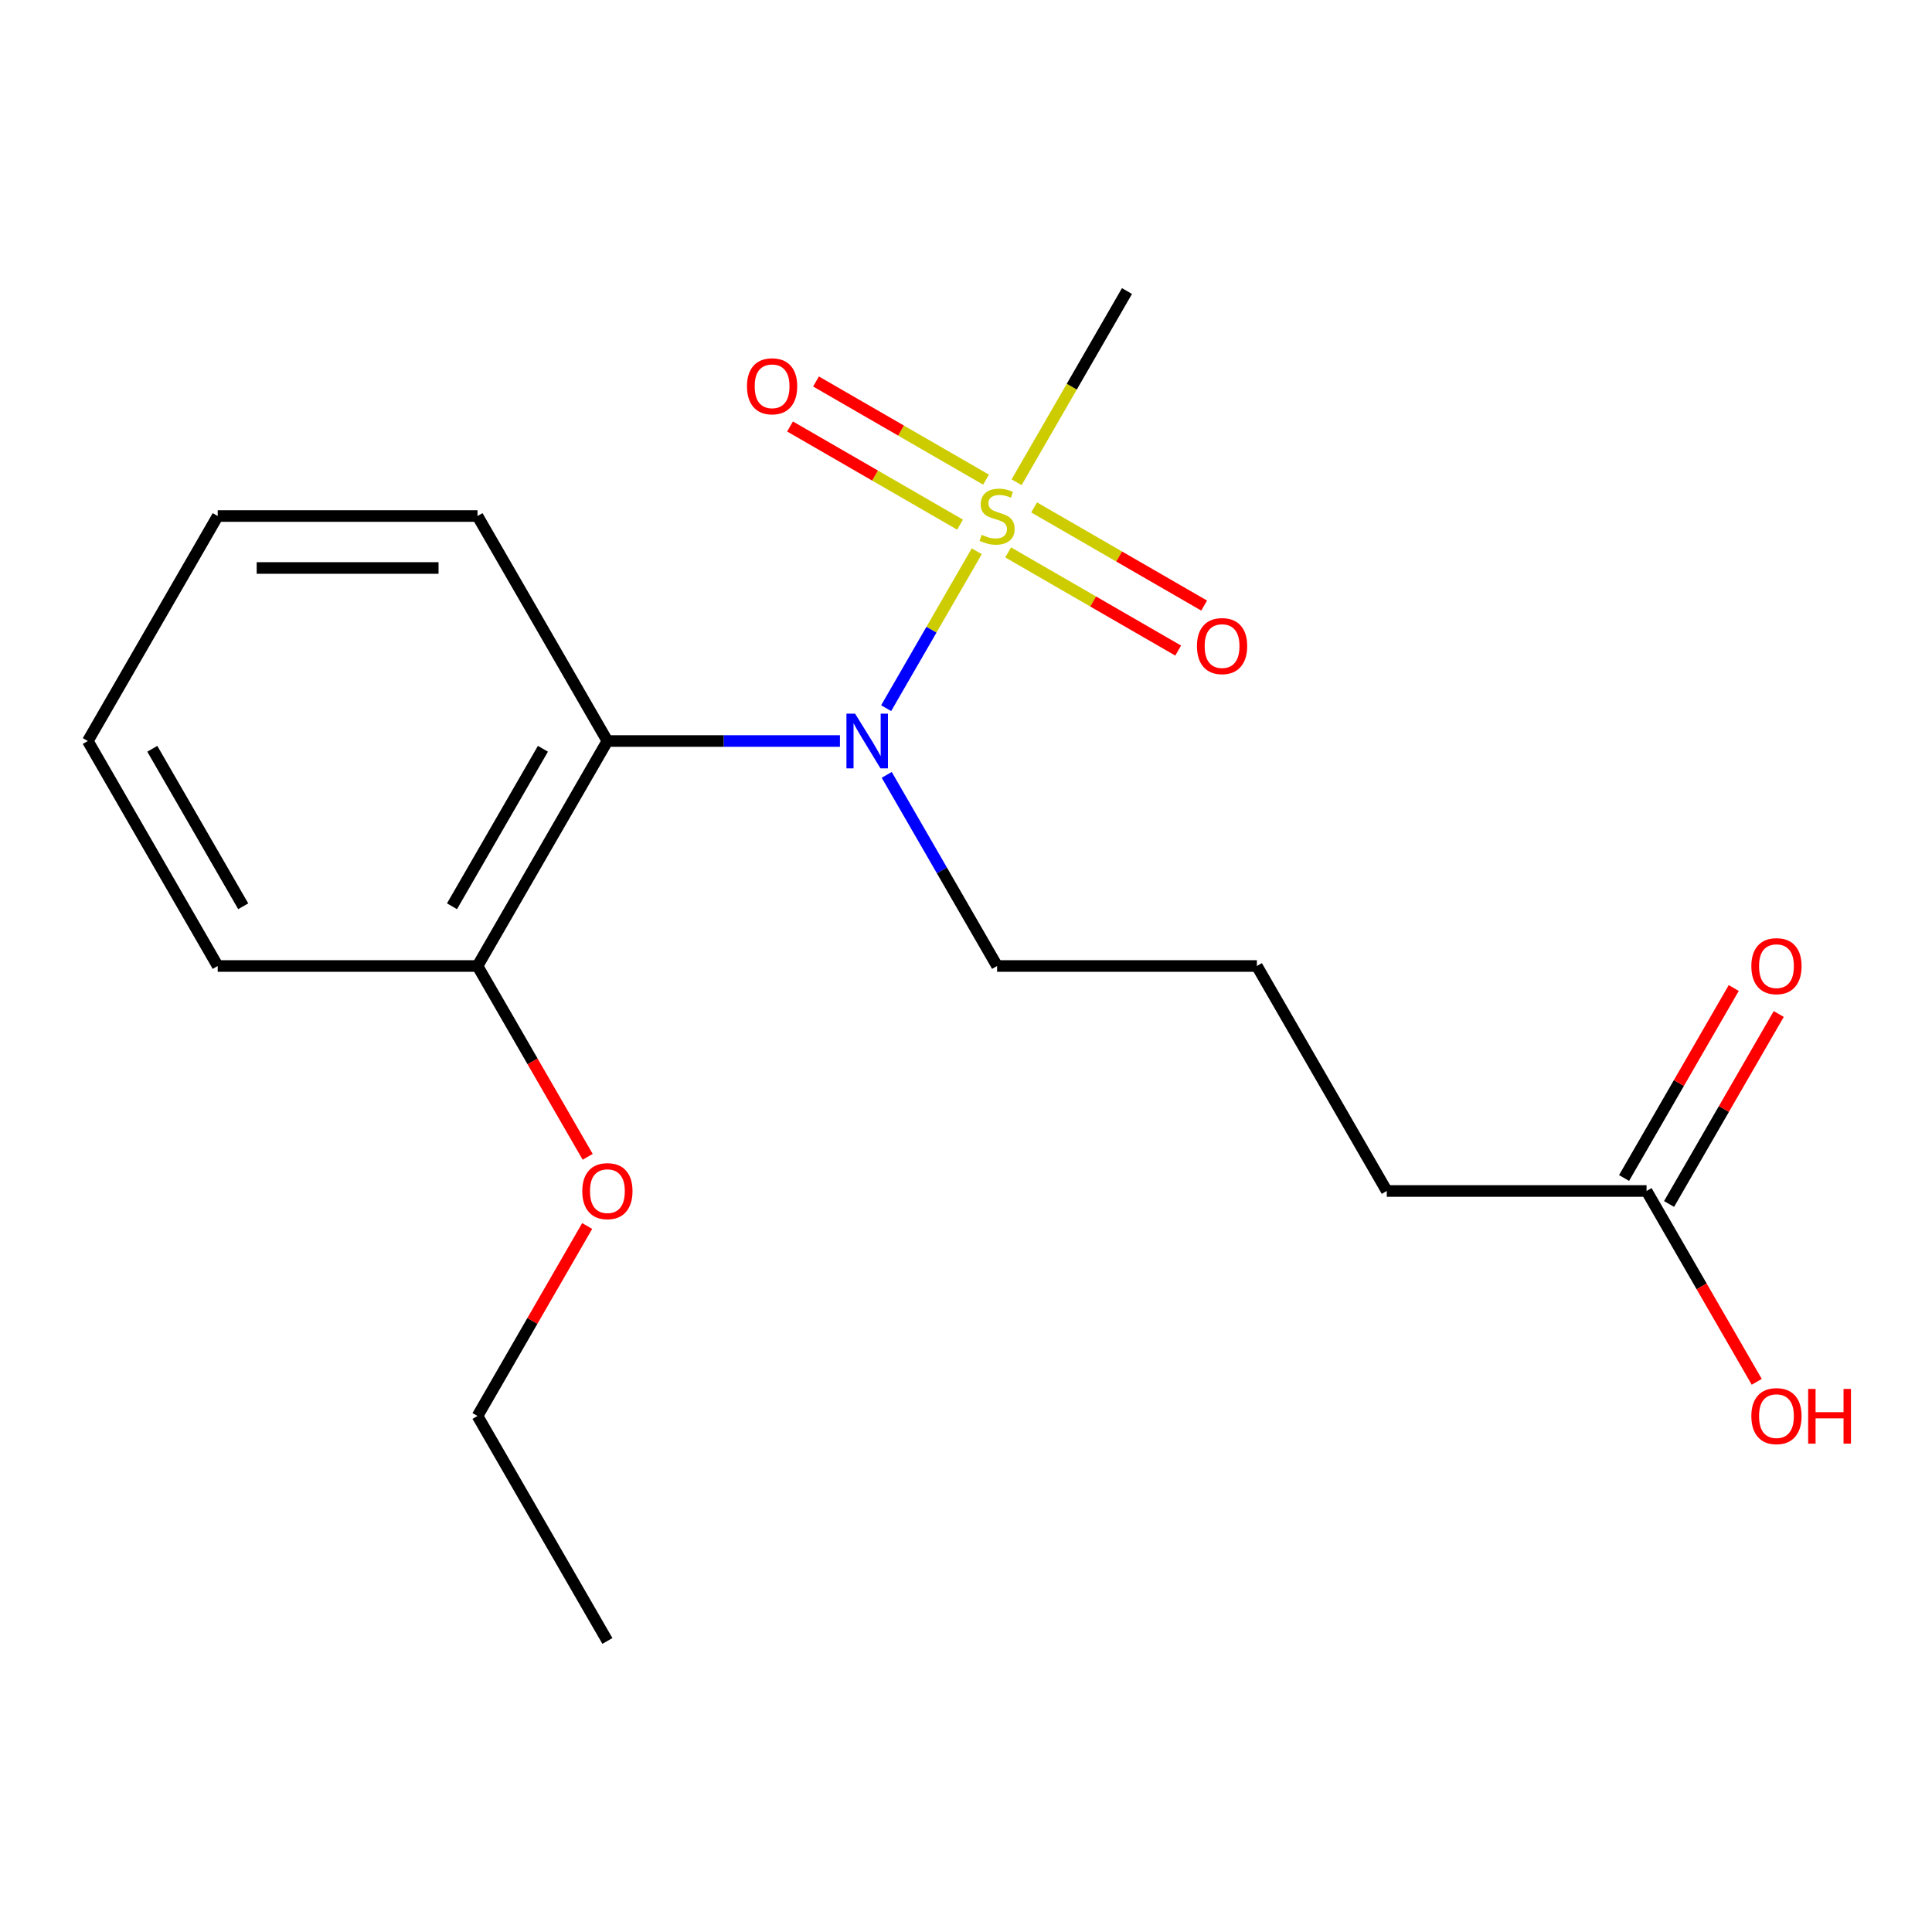 <?xml version='1.0' encoding='iso-8859-1'?>
<svg version='1.1' baseProfile='full'
              xmlns='http://www.w3.org/2000/svg'
                      xmlns:rdkit='http://www.rdkit.org/xml'
                      xmlns:xlink='http://www.w3.org/1999/xlink'
                  xml:space='preserve'
width='1000px' height='1000px' viewBox='0 0 1000 1000'>
<!-- END OF HEADER -->
<rect style='opacity:1.0;fill:#FFFFFF;stroke:none' width='1000' height='1000' x='0' y='0'> </rect>
<path class='bond-0' d='M 505.559,285.337 L 482.114,325.945' style='fill:none;fill-rule:evenodd;stroke:#CCCC00;stroke-width:6px;stroke-linecap:butt;stroke-linejoin:miter;stroke-opacity:1' />
<path class='bond-0' d='M 482.114,325.945 L 458.669,366.553' style='fill:none;fill-rule:evenodd;stroke:#0000FF;stroke-width:6px;stroke-linecap:butt;stroke-linejoin:miter;stroke-opacity:1' />
<path class='bond-2' d='M 510.372,248.267 L 466.368,222.861' style='fill:none;fill-rule:evenodd;stroke:#CCCC00;stroke-width:6px;stroke-linecap:butt;stroke-linejoin:miter;stroke-opacity:1' />
<path class='bond-2' d='M 466.368,222.861 L 422.364,197.456' style='fill:none;fill-rule:evenodd;stroke:#FF0000;stroke-width:6px;stroke-linecap:butt;stroke-linejoin:miter;stroke-opacity:1' />
<path class='bond-2' d='M 496.925,271.558 L 452.921,246.152' style='fill:none;fill-rule:evenodd;stroke:#CCCC00;stroke-width:6px;stroke-linecap:butt;stroke-linejoin:miter;stroke-opacity:1' />
<path class='bond-2' d='M 452.921,246.152 L 408.917,220.746' style='fill:none;fill-rule:evenodd;stroke:#FF0000;stroke-width:6px;stroke-linecap:butt;stroke-linejoin:miter;stroke-opacity:1' />
<path class='bond-3' d='M 521.809,285.924 L 565.813,311.33' style='fill:none;fill-rule:evenodd;stroke:#CCCC00;stroke-width:6px;stroke-linecap:butt;stroke-linejoin:miter;stroke-opacity:1' />
<path class='bond-3' d='M 565.813,311.33 L 609.817,336.735' style='fill:none;fill-rule:evenodd;stroke:#FF0000;stroke-width:6px;stroke-linecap:butt;stroke-linejoin:miter;stroke-opacity:1' />
<path class='bond-3' d='M 535.256,262.634 L 579.26,288.039' style='fill:none;fill-rule:evenodd;stroke:#CCCC00;stroke-width:6px;stroke-linecap:butt;stroke-linejoin:miter;stroke-opacity:1' />
<path class='bond-3' d='M 579.26,288.039 L 623.264,313.445' style='fill:none;fill-rule:evenodd;stroke:#FF0000;stroke-width:6px;stroke-linecap:butt;stroke-linejoin:miter;stroke-opacity:1' />
<path class='bond-7' d='M 526.184,249.614 L 554.754,200.129' style='fill:none;fill-rule:evenodd;stroke:#CCCC00;stroke-width:6px;stroke-linecap:butt;stroke-linejoin:miter;stroke-opacity:1' />
<path class='bond-7' d='M 554.754,200.129 L 583.324,150.643' style='fill:none;fill-rule:evenodd;stroke:#000000;stroke-width:6px;stroke-linecap:butt;stroke-linejoin:miter;stroke-opacity:1' />
<path class='bond-1' d='M 434.755,383.548 L 374.572,383.548' style='fill:none;fill-rule:evenodd;stroke:#0000FF;stroke-width:6px;stroke-linecap:butt;stroke-linejoin:miter;stroke-opacity:1' />
<path class='bond-1' d='M 374.572,383.548 L 314.389,383.548' style='fill:none;fill-rule:evenodd;stroke:#000000;stroke-width:6px;stroke-linecap:butt;stroke-linejoin:miter;stroke-opacity:1' />
<path class='bond-8' d='M 458.973,401.069 L 487.532,450.535' style='fill:none;fill-rule:evenodd;stroke:#0000FF;stroke-width:6px;stroke-linecap:butt;stroke-linejoin:miter;stroke-opacity:1' />
<path class='bond-8' d='M 487.532,450.535 L 516.091,500' style='fill:none;fill-rule:evenodd;stroke:#000000;stroke-width:6px;stroke-linecap:butt;stroke-linejoin:miter;stroke-opacity:1' />
<path class='bond-5' d='M 314.389,383.548 L 247.156,500' style='fill:none;fill-rule:evenodd;stroke:#000000;stroke-width:6px;stroke-linecap:butt;stroke-linejoin:miter;stroke-opacity:1' />
<path class='bond-5' d='M 281.014,387.569 L 233.95,469.085' style='fill:none;fill-rule:evenodd;stroke:#000000;stroke-width:6px;stroke-linecap:butt;stroke-linejoin:miter;stroke-opacity:1' />
<path class='bond-11' d='M 314.389,383.548 L 247.156,267.096' style='fill:none;fill-rule:evenodd;stroke:#000000;stroke-width:6px;stroke-linecap:butt;stroke-linejoin:miter;stroke-opacity:1' />
<path class='bond-4' d='M 852.259,616.452 L 717.792,616.452' style='fill:none;fill-rule:evenodd;stroke:#000000;stroke-width:6px;stroke-linecap:butt;stroke-linejoin:miter;stroke-opacity:1' />
<path class='bond-6' d='M 863.904,623.176 L 892.29,574.01' style='fill:none;fill-rule:evenodd;stroke:#000000;stroke-width:6px;stroke-linecap:butt;stroke-linejoin:miter;stroke-opacity:1' />
<path class='bond-6' d='M 892.29,574.01 L 920.676,524.845' style='fill:none;fill-rule:evenodd;stroke:#FF0000;stroke-width:6px;stroke-linecap:butt;stroke-linejoin:miter;stroke-opacity:1' />
<path class='bond-6' d='M 840.614,609.729 L 868.999,560.564' style='fill:none;fill-rule:evenodd;stroke:#000000;stroke-width:6px;stroke-linecap:butt;stroke-linejoin:miter;stroke-opacity:1' />
<path class='bond-6' d='M 868.999,560.564 L 897.385,511.398' style='fill:none;fill-rule:evenodd;stroke:#FF0000;stroke-width:6px;stroke-linecap:butt;stroke-linejoin:miter;stroke-opacity:1' />
<path class='bond-9' d='M 852.259,616.452 L 880.772,665.837' style='fill:none;fill-rule:evenodd;stroke:#000000;stroke-width:6px;stroke-linecap:butt;stroke-linejoin:miter;stroke-opacity:1' />
<path class='bond-9' d='M 880.772,665.837 L 909.284,715.223' style='fill:none;fill-rule:evenodd;stroke:#FF0000;stroke-width:6px;stroke-linecap:butt;stroke-linejoin:miter;stroke-opacity:1' />
<path class='bond-10' d='M 247.156,500 L 275.668,549.385' style='fill:none;fill-rule:evenodd;stroke:#000000;stroke-width:6px;stroke-linecap:butt;stroke-linejoin:miter;stroke-opacity:1' />
<path class='bond-10' d='M 275.668,549.385 L 304.181,598.771' style='fill:none;fill-rule:evenodd;stroke:#FF0000;stroke-width:6px;stroke-linecap:butt;stroke-linejoin:miter;stroke-opacity:1' />
<path class='bond-14' d='M 247.156,500 L 112.688,500' style='fill:none;fill-rule:evenodd;stroke:#000000;stroke-width:6px;stroke-linecap:butt;stroke-linejoin:miter;stroke-opacity:1' />
<path class='bond-12' d='M 516.091,500 L 650.558,500' style='fill:none;fill-rule:evenodd;stroke:#000000;stroke-width:6px;stroke-linecap:butt;stroke-linejoin:miter;stroke-opacity:1' />
<path class='bond-15' d='M 303.927,634.574 L 275.541,683.739' style='fill:none;fill-rule:evenodd;stroke:#FF0000;stroke-width:6px;stroke-linecap:butt;stroke-linejoin:miter;stroke-opacity:1' />
<path class='bond-15' d='M 275.541,683.739 L 247.156,732.904' style='fill:none;fill-rule:evenodd;stroke:#000000;stroke-width:6px;stroke-linecap:butt;stroke-linejoin:miter;stroke-opacity:1' />
<path class='bond-16' d='M 247.156,267.096 L 112.688,267.096' style='fill:none;fill-rule:evenodd;stroke:#000000;stroke-width:6px;stroke-linecap:butt;stroke-linejoin:miter;stroke-opacity:1' />
<path class='bond-16' d='M 226.986,293.989 L 132.858,293.989' style='fill:none;fill-rule:evenodd;stroke:#000000;stroke-width:6px;stroke-linecap:butt;stroke-linejoin:miter;stroke-opacity:1' />
<path class='bond-13' d='M 650.558,500 L 717.792,616.452' style='fill:none;fill-rule:evenodd;stroke:#000000;stroke-width:6px;stroke-linecap:butt;stroke-linejoin:miter;stroke-opacity:1' />
<path class='bond-19' d='M 112.688,500 L 45.455,383.548' style='fill:none;fill-rule:evenodd;stroke:#000000;stroke-width:6px;stroke-linecap:butt;stroke-linejoin:miter;stroke-opacity:1' />
<path class='bond-19' d='M 125.894,469.085 L 78.83,387.569' style='fill:none;fill-rule:evenodd;stroke:#000000;stroke-width:6px;stroke-linecap:butt;stroke-linejoin:miter;stroke-opacity:1' />
<path class='bond-17' d='M 247.156,732.904 L 314.389,849.357' style='fill:none;fill-rule:evenodd;stroke:#000000;stroke-width:6px;stroke-linecap:butt;stroke-linejoin:miter;stroke-opacity:1' />
<path class='bond-18' d='M 112.688,267.096 L 45.455,383.548' style='fill:none;fill-rule:evenodd;stroke:#000000;stroke-width:6px;stroke-linecap:butt;stroke-linejoin:miter;stroke-opacity:1' />
<path  class='atom-0' d='M 508.091 276.816
Q 508.411 276.936, 509.731 277.496
Q 511.051 278.056, 512.491 278.416
Q 513.971 278.736, 515.411 278.736
Q 518.091 278.736, 519.651 277.456
Q 521.211 276.136, 521.211 273.856
Q 521.211 272.296, 520.411 271.336
Q 519.651 270.376, 518.451 269.856
Q 517.251 269.336, 515.251 268.736
Q 512.731 267.976, 511.211 267.256
Q 509.731 266.536, 508.651 265.016
Q 507.611 263.496, 507.611 260.936
Q 507.611 257.376, 510.011 255.176
Q 512.451 252.976, 517.251 252.976
Q 520.531 252.976, 524.251 254.536
L 523.331 257.616
Q 519.931 256.216, 517.371 256.216
Q 514.611 256.216, 513.091 257.376
Q 511.571 258.496, 511.611 260.456
Q 511.611 261.976, 512.371 262.896
Q 513.171 263.816, 514.291 264.336
Q 515.451 264.856, 517.371 265.456
Q 519.931 266.256, 521.451 267.056
Q 522.971 267.856, 524.051 269.496
Q 525.171 271.096, 525.171 273.856
Q 525.171 277.776, 522.531 279.896
Q 519.931 281.976, 515.571 281.976
Q 513.051 281.976, 511.131 281.416
Q 509.251 280.896, 507.011 279.976
L 508.091 276.816
' fill='#CCCC00'/>
<path  class='atom-1' d='M 442.597 369.388
L 451.877 384.388
Q 452.797 385.868, 454.277 388.548
Q 455.757 391.228, 455.837 391.388
L 455.837 369.388
L 459.597 369.388
L 459.597 397.708
L 455.717 397.708
L 445.757 381.308
Q 444.597 379.388, 443.357 377.188
Q 442.157 374.988, 441.797 374.308
L 441.797 397.708
L 438.117 397.708
L 438.117 369.388
L 442.597 369.388
' fill='#0000FF'/>
<path  class='atom-3' d='M 386.638 199.942
Q 386.638 193.142, 389.998 189.342
Q 393.358 185.542, 399.638 185.542
Q 405.918 185.542, 409.278 189.342
Q 412.638 193.142, 412.638 199.942
Q 412.638 206.822, 409.238 210.742
Q 405.838 214.622, 399.638 214.622
Q 393.398 214.622, 389.998 210.742
Q 386.638 206.862, 386.638 199.942
M 399.638 211.422
Q 403.958 211.422, 406.278 208.542
Q 408.638 205.622, 408.638 199.942
Q 408.638 194.382, 406.278 191.582
Q 403.958 188.742, 399.638 188.742
Q 395.318 188.742, 392.958 191.542
Q 390.638 194.342, 390.638 199.942
Q 390.638 205.662, 392.958 208.542
Q 395.318 211.422, 399.638 211.422
' fill='#FF0000'/>
<path  class='atom-4' d='M 619.543 334.409
Q 619.543 327.609, 622.903 323.809
Q 626.263 320.009, 632.543 320.009
Q 638.823 320.009, 642.183 323.809
Q 645.543 327.609, 645.543 334.409
Q 645.543 341.289, 642.143 345.209
Q 638.743 349.089, 632.543 349.089
Q 626.303 349.089, 622.903 345.209
Q 619.543 341.329, 619.543 334.409
M 632.543 345.889
Q 636.863 345.889, 639.183 343.009
Q 641.543 340.089, 641.543 334.409
Q 641.543 328.849, 639.183 326.049
Q 636.863 323.209, 632.543 323.209
Q 628.223 323.209, 625.863 326.009
Q 623.543 328.809, 623.543 334.409
Q 623.543 340.129, 625.863 343.009
Q 628.223 345.889, 632.543 345.889
' fill='#FF0000'/>
<path  class='atom-7' d='M 906.493 500.08
Q 906.493 493.28, 909.853 489.48
Q 913.213 485.68, 919.493 485.68
Q 925.773 485.68, 929.133 489.48
Q 932.493 493.28, 932.493 500.08
Q 932.493 506.96, 929.093 510.88
Q 925.693 514.76, 919.493 514.76
Q 913.253 514.76, 909.853 510.88
Q 906.493 507, 906.493 500.08
M 919.493 511.56
Q 923.813 511.56, 926.133 508.68
Q 928.493 505.76, 928.493 500.08
Q 928.493 494.52, 926.133 491.72
Q 923.813 488.88, 919.493 488.88
Q 915.173 488.88, 912.813 491.68
Q 910.493 494.48, 910.493 500.08
Q 910.493 505.8, 912.813 508.68
Q 915.173 511.56, 919.493 511.56
' fill='#FF0000'/>
<path  class='atom-10' d='M 906.493 732.984
Q 906.493 726.184, 909.853 722.384
Q 913.213 718.584, 919.493 718.584
Q 925.773 718.584, 929.133 722.384
Q 932.493 726.184, 932.493 732.984
Q 932.493 739.864, 929.093 743.784
Q 925.693 747.664, 919.493 747.664
Q 913.253 747.664, 909.853 743.784
Q 906.493 739.904, 906.493 732.984
M 919.493 744.464
Q 923.813 744.464, 926.133 741.584
Q 928.493 738.664, 928.493 732.984
Q 928.493 727.424, 926.133 724.624
Q 923.813 721.784, 919.493 721.784
Q 915.173 721.784, 912.813 724.584
Q 910.493 727.384, 910.493 732.984
Q 910.493 738.704, 912.813 741.584
Q 915.173 744.464, 919.493 744.464
' fill='#FF0000'/>
<path  class='atom-10' d='M 935.893 718.904
L 939.733 718.904
L 939.733 730.944
L 954.213 730.944
L 954.213 718.904
L 958.053 718.904
L 958.053 747.224
L 954.213 747.224
L 954.213 734.144
L 939.733 734.144
L 939.733 747.224
L 935.893 747.224
L 935.893 718.904
' fill='#FF0000'/>
<path  class='atom-11' d='M 301.389 616.532
Q 301.389 609.732, 304.749 605.932
Q 308.109 602.132, 314.389 602.132
Q 320.669 602.132, 324.029 605.932
Q 327.389 609.732, 327.389 616.532
Q 327.389 623.412, 323.989 627.332
Q 320.589 631.212, 314.389 631.212
Q 308.149 631.212, 304.749 627.332
Q 301.389 623.452, 301.389 616.532
M 314.389 628.012
Q 318.709 628.012, 321.029 625.132
Q 323.389 622.212, 323.389 616.532
Q 323.389 610.972, 321.029 608.172
Q 318.709 605.332, 314.389 605.332
Q 310.069 605.332, 307.709 608.132
Q 305.389 610.932, 305.389 616.532
Q 305.389 622.252, 307.709 625.132
Q 310.069 628.012, 314.389 628.012
' fill='#FF0000'/>
</svg>

